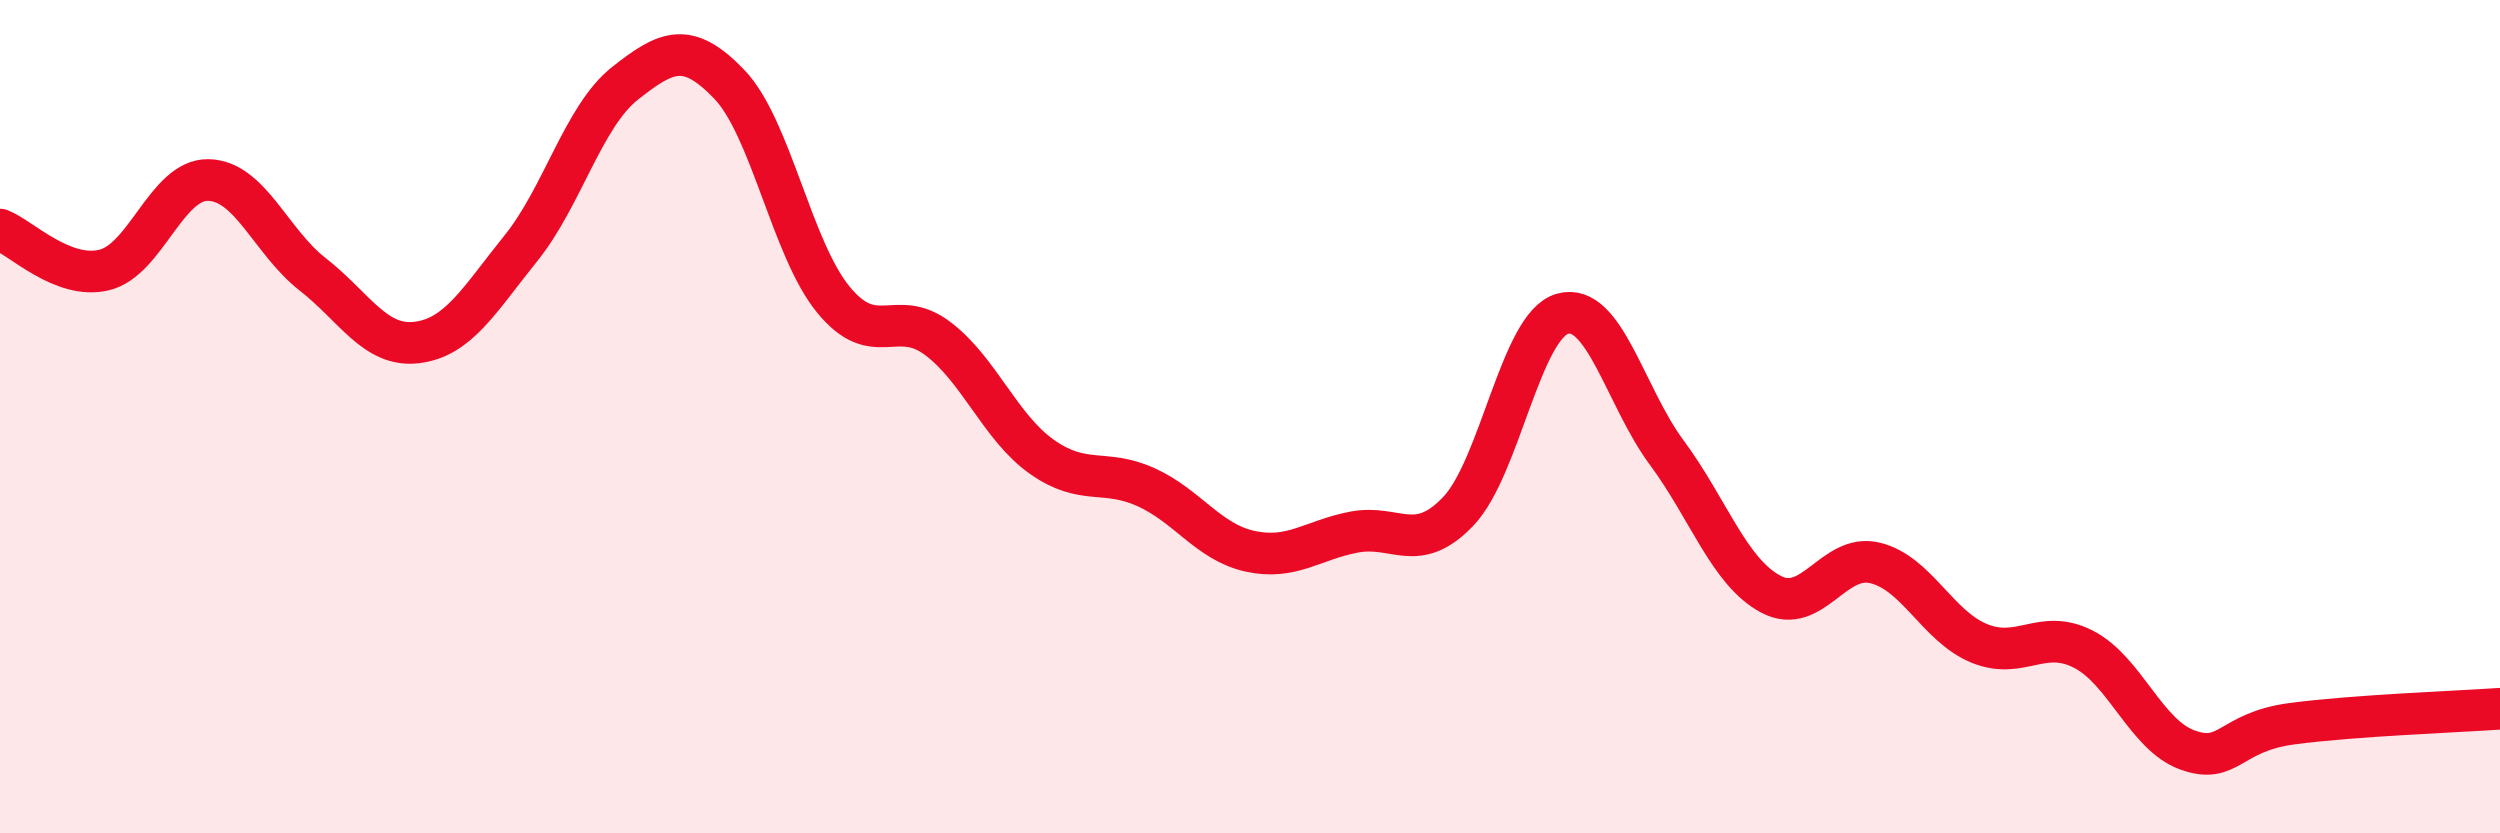 
    <svg width="60" height="20" viewBox="0 0 60 20" xmlns="http://www.w3.org/2000/svg">
      <path
        d="M 0,5.51 C 0.5,5.7 1.5,6.72 2.5,6.48 C 3.5,6.24 4,4.3 5,4.32 C 6,4.34 6.5,5.8 7.5,6.58 C 8.5,7.36 9,8.34 10,8.22 C 11,8.1 11.5,7.2 12.5,5.96 C 13.5,4.72 14,2.79 15,2 C 16,1.21 16.5,0.98 17.5,2.02 C 18.5,3.06 19,5.97 20,7.19 C 21,8.41 21.5,7.37 22.5,8.12 C 23.5,8.87 24,10.25 25,10.96 C 26,11.67 26.5,11.24 27.5,11.69 C 28.5,12.14 29,13.01 30,13.23 C 31,13.45 31.5,12.96 32.5,12.77 C 33.5,12.58 34,13.32 35,12.27 C 36,11.22 36.5,7.81 37.5,7.53 C 38.5,7.25 39,9.51 40,10.86 C 41,12.21 41.5,13.73 42.5,14.26 C 43.5,14.79 44,13.27 45,13.51 C 46,13.75 46.5,15.03 47.5,15.44 C 48.5,15.85 49,15.07 50,15.58 C 51,16.09 51.5,17.64 52.5,18 C 53.5,18.36 53.5,17.57 55,17.37 C 56.5,17.17 59,17.08 60,17.01L60 20L0 20Z"
        fill="#EB0A25"
        opacity="0.1"
        stroke-linecap="round"
        stroke-linejoin="round"
      />
      <path
        d="M 0,5.51 C 0.5,5.7 1.5,6.72 2.5,6.48 C 3.5,6.24 4,4.3 5,4.32 C 6,4.34 6.5,5.8 7.5,6.58 C 8.5,7.36 9,8.34 10,8.22 C 11,8.1 11.5,7.2 12.5,5.96 C 13.5,4.72 14,2.79 15,2 C 16,1.21 16.5,0.98 17.5,2.02 C 18.5,3.06 19,5.97 20,7.19 C 21,8.41 21.5,7.37 22.5,8.12 C 23.5,8.87 24,10.25 25,10.96 C 26,11.67 26.5,11.24 27.5,11.69 C 28.5,12.14 29,13.01 30,13.23 C 31,13.45 31.5,12.96 32.5,12.77 C 33.5,12.58 34,13.32 35,12.27 C 36,11.22 36.5,7.81 37.5,7.53 C 38.5,7.25 39,9.51 40,10.86 C 41,12.21 41.5,13.73 42.5,14.26 C 43.5,14.79 44,13.27 45,13.51 C 46,13.75 46.5,15.03 47.5,15.44 C 48.5,15.85 49,15.07 50,15.58 C 51,16.09 51.5,17.64 52.5,18 C 53.5,18.36 53.5,17.57 55,17.37 C 56.5,17.17 59,17.08 60,17.01"
        stroke="#EB0A25"
        stroke-width="1"
        fill="none"
        stroke-linecap="round"
        stroke-linejoin="round"
      />
    </svg>
  